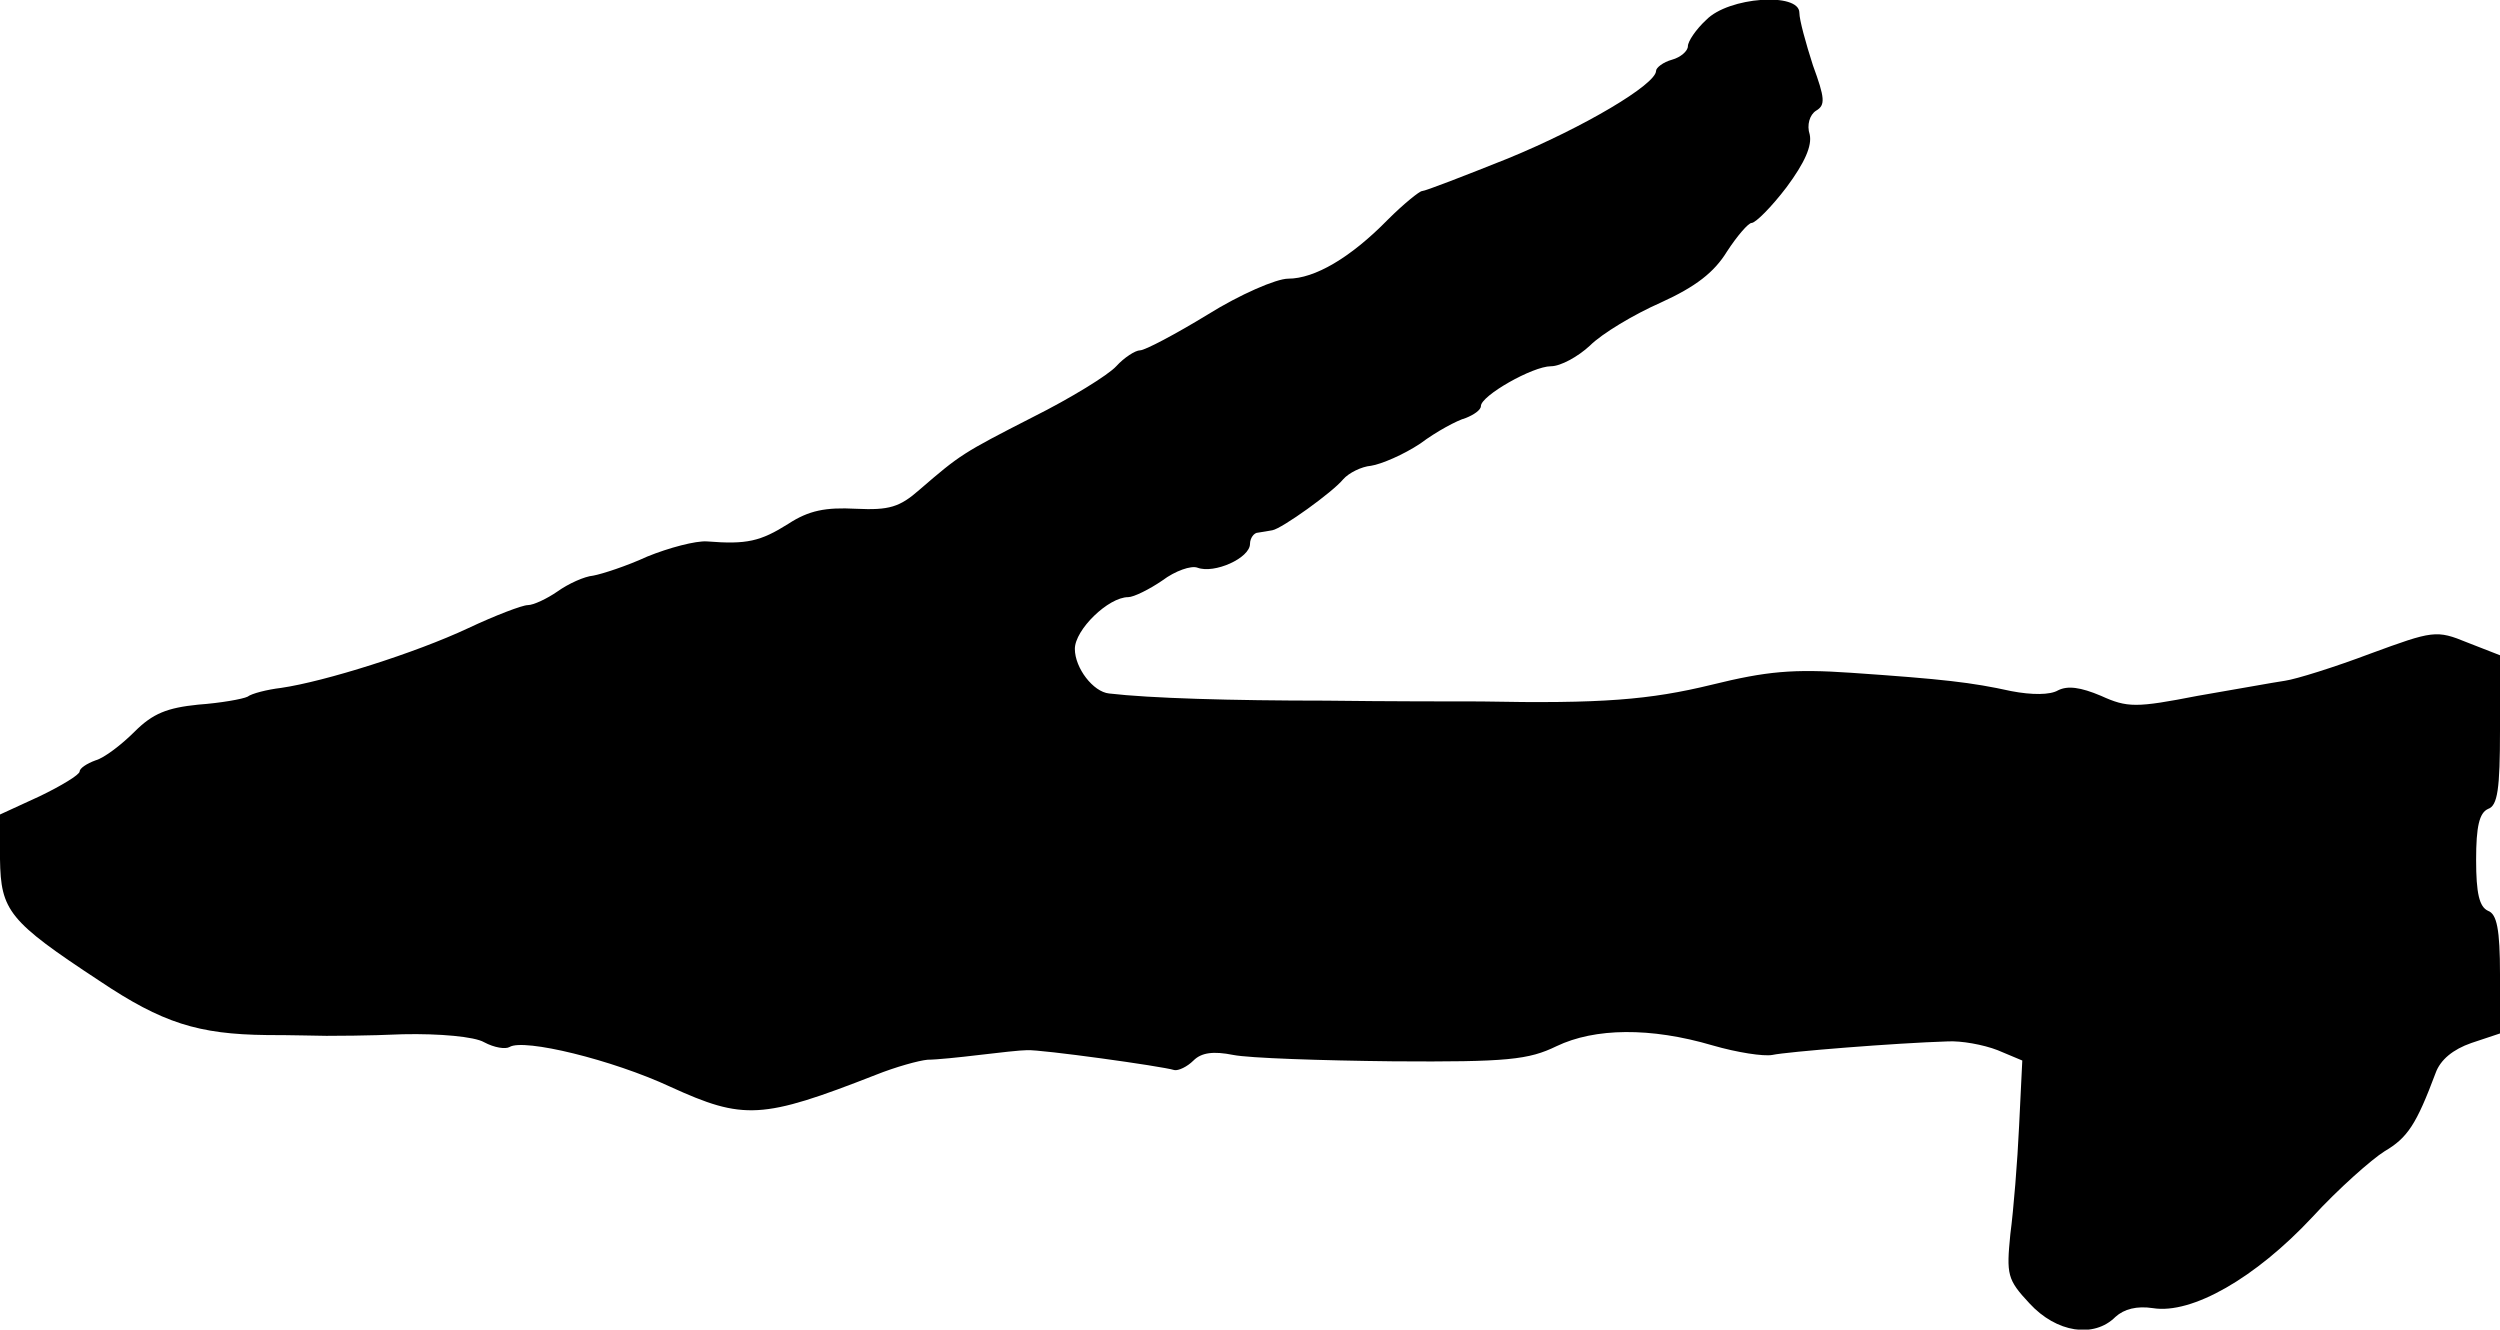 <?xml version="1.0" standalone="no"?>
<!DOCTYPE svg PUBLIC "-//W3C//DTD SVG 20010904//EN"
 "http://www.w3.org/TR/2001/REC-SVG-20010904/DTD/svg10.dtd">
<svg version="1.0" xmlns="http://www.w3.org/2000/svg"
 width="314pt" height="167pt" viewBox="0 0 314 167"
 preserveAspectRatio="xMidYMid meet">
<g transform="translate(0,167) scale(0.1,-0.1)"
fill="#000000" stroke="none">
<path d="M2143 1645 c-13 -12 -23 -27 -23 -33 0 -6 -9 -14 -20 -17 -11 -3 -20
-10 -20 -14 0 -17 -91 -71 -186 -110 -55 -22 -104 -41 -108 -41 -3 0 -23 -16
-43 -36 -47 -48 -92 -74 -125 -74 -15 0 -61 -20 -101 -45 -41 -25 -79 -45 -85
-45 -6 0 -20 -9 -30 -20 -10 -11 -57 -40 -105 -64 -88 -45 -91 -47 -142 -91
-25 -22 -38 -26 -80 -24 -38 2 -59 -2 -85 -19 -35 -22 -52 -26 -102 -22 -14 1
-48 -8 -75 -19 -26 -12 -57 -22 -68 -24 -11 -1 -31 -10 -45 -20 -13 -9 -30
-17 -37 -17 -7 0 -41 -13 -75 -29 -66 -31 -180 -67 -235 -75 -17 -2 -37 -7
-42 -11 -6 -3 -34 -8 -62 -10 -39 -4 -57 -11 -80 -34 -16 -16 -38 -33 -49 -36
-11 -4 -20 -10 -20 -14 0 -4 -23 -18 -50 -31 l-50 -23 0 -56 c1 -65 11 -78
125 -153 79 -53 124 -67 210 -68 33 0 67 -1 75 -1 8 0 51 0 96 2 46 1 90 -3
102 -10 13 -7 27 -9 32 -6 18 11 129 -16 202 -50 92 -42 115 -41 258 15 25 10
54 18 65 19 11 0 40 3 65 6 25 3 52 6 60 6 17 1 169 -20 185 -25 5 -1 16 4 24
12 10 10 25 12 50 7 20 -4 110 -7 201 -8 144 -1 170 2 205 19 48 23 118 24
196 1 31 -9 64 -14 75 -12 18 4 155 15 220 17 17 1 45 -4 63 -11 l31 -13 -4
-82 c-2 -44 -7 -106 -11 -136 -5 -51 -4 -57 24 -87 34 -37 81 -44 108 -17 11
10 27 14 47 11 49 -8 129 38 200 114 33 36 75 73 91 83 29 17 40 34 64 98 6
17 22 30 45 38 l36 12 0 74 c0 57 -4 76 -15 80 -11 5 -15 22 -15 64 0 42 4 59
15 64 12 4 15 25 15 99 l0 94 -41 16 c-39 16 -43 15 -122 -14 -45 -17 -93 -32
-107 -34 -14 -2 -63 -11 -110 -19 -77 -15 -88 -15 -121 0 -26 11 -42 13 -54 7
-10 -6 -33 -6 -59 -1 -50 11 -85 15 -201 23 -73 5 -106 2 -175 -15 -78 -19
-138 -24 -290 -21 -30 0 -118 0 -195 1 -118 0 -221 3 -272 9 -20 2 -43 32 -43
56 0 24 42 65 67 65 7 0 27 10 43 21 16 12 36 19 44 16 21 -8 66 12 66 30 0 7
5 14 10 14 6 1 13 2 18 3 12 2 76 48 89 64 7 8 23 16 35 17 13 2 41 14 62 28
20 15 46 29 57 32 10 4 19 10 19 15 0 13 65 50 88 50 12 0 34 12 49 26 15 15
55 39 89 54 44 20 67 38 83 64 13 20 27 36 31 36 5 0 25 20 44 45 23 31 32 52
29 66 -4 12 0 25 8 30 12 7 11 16 -4 57 -9 28 -17 57 -17 66 0 26 -89 20 -117
-9z"/>
</g>
</svg>
